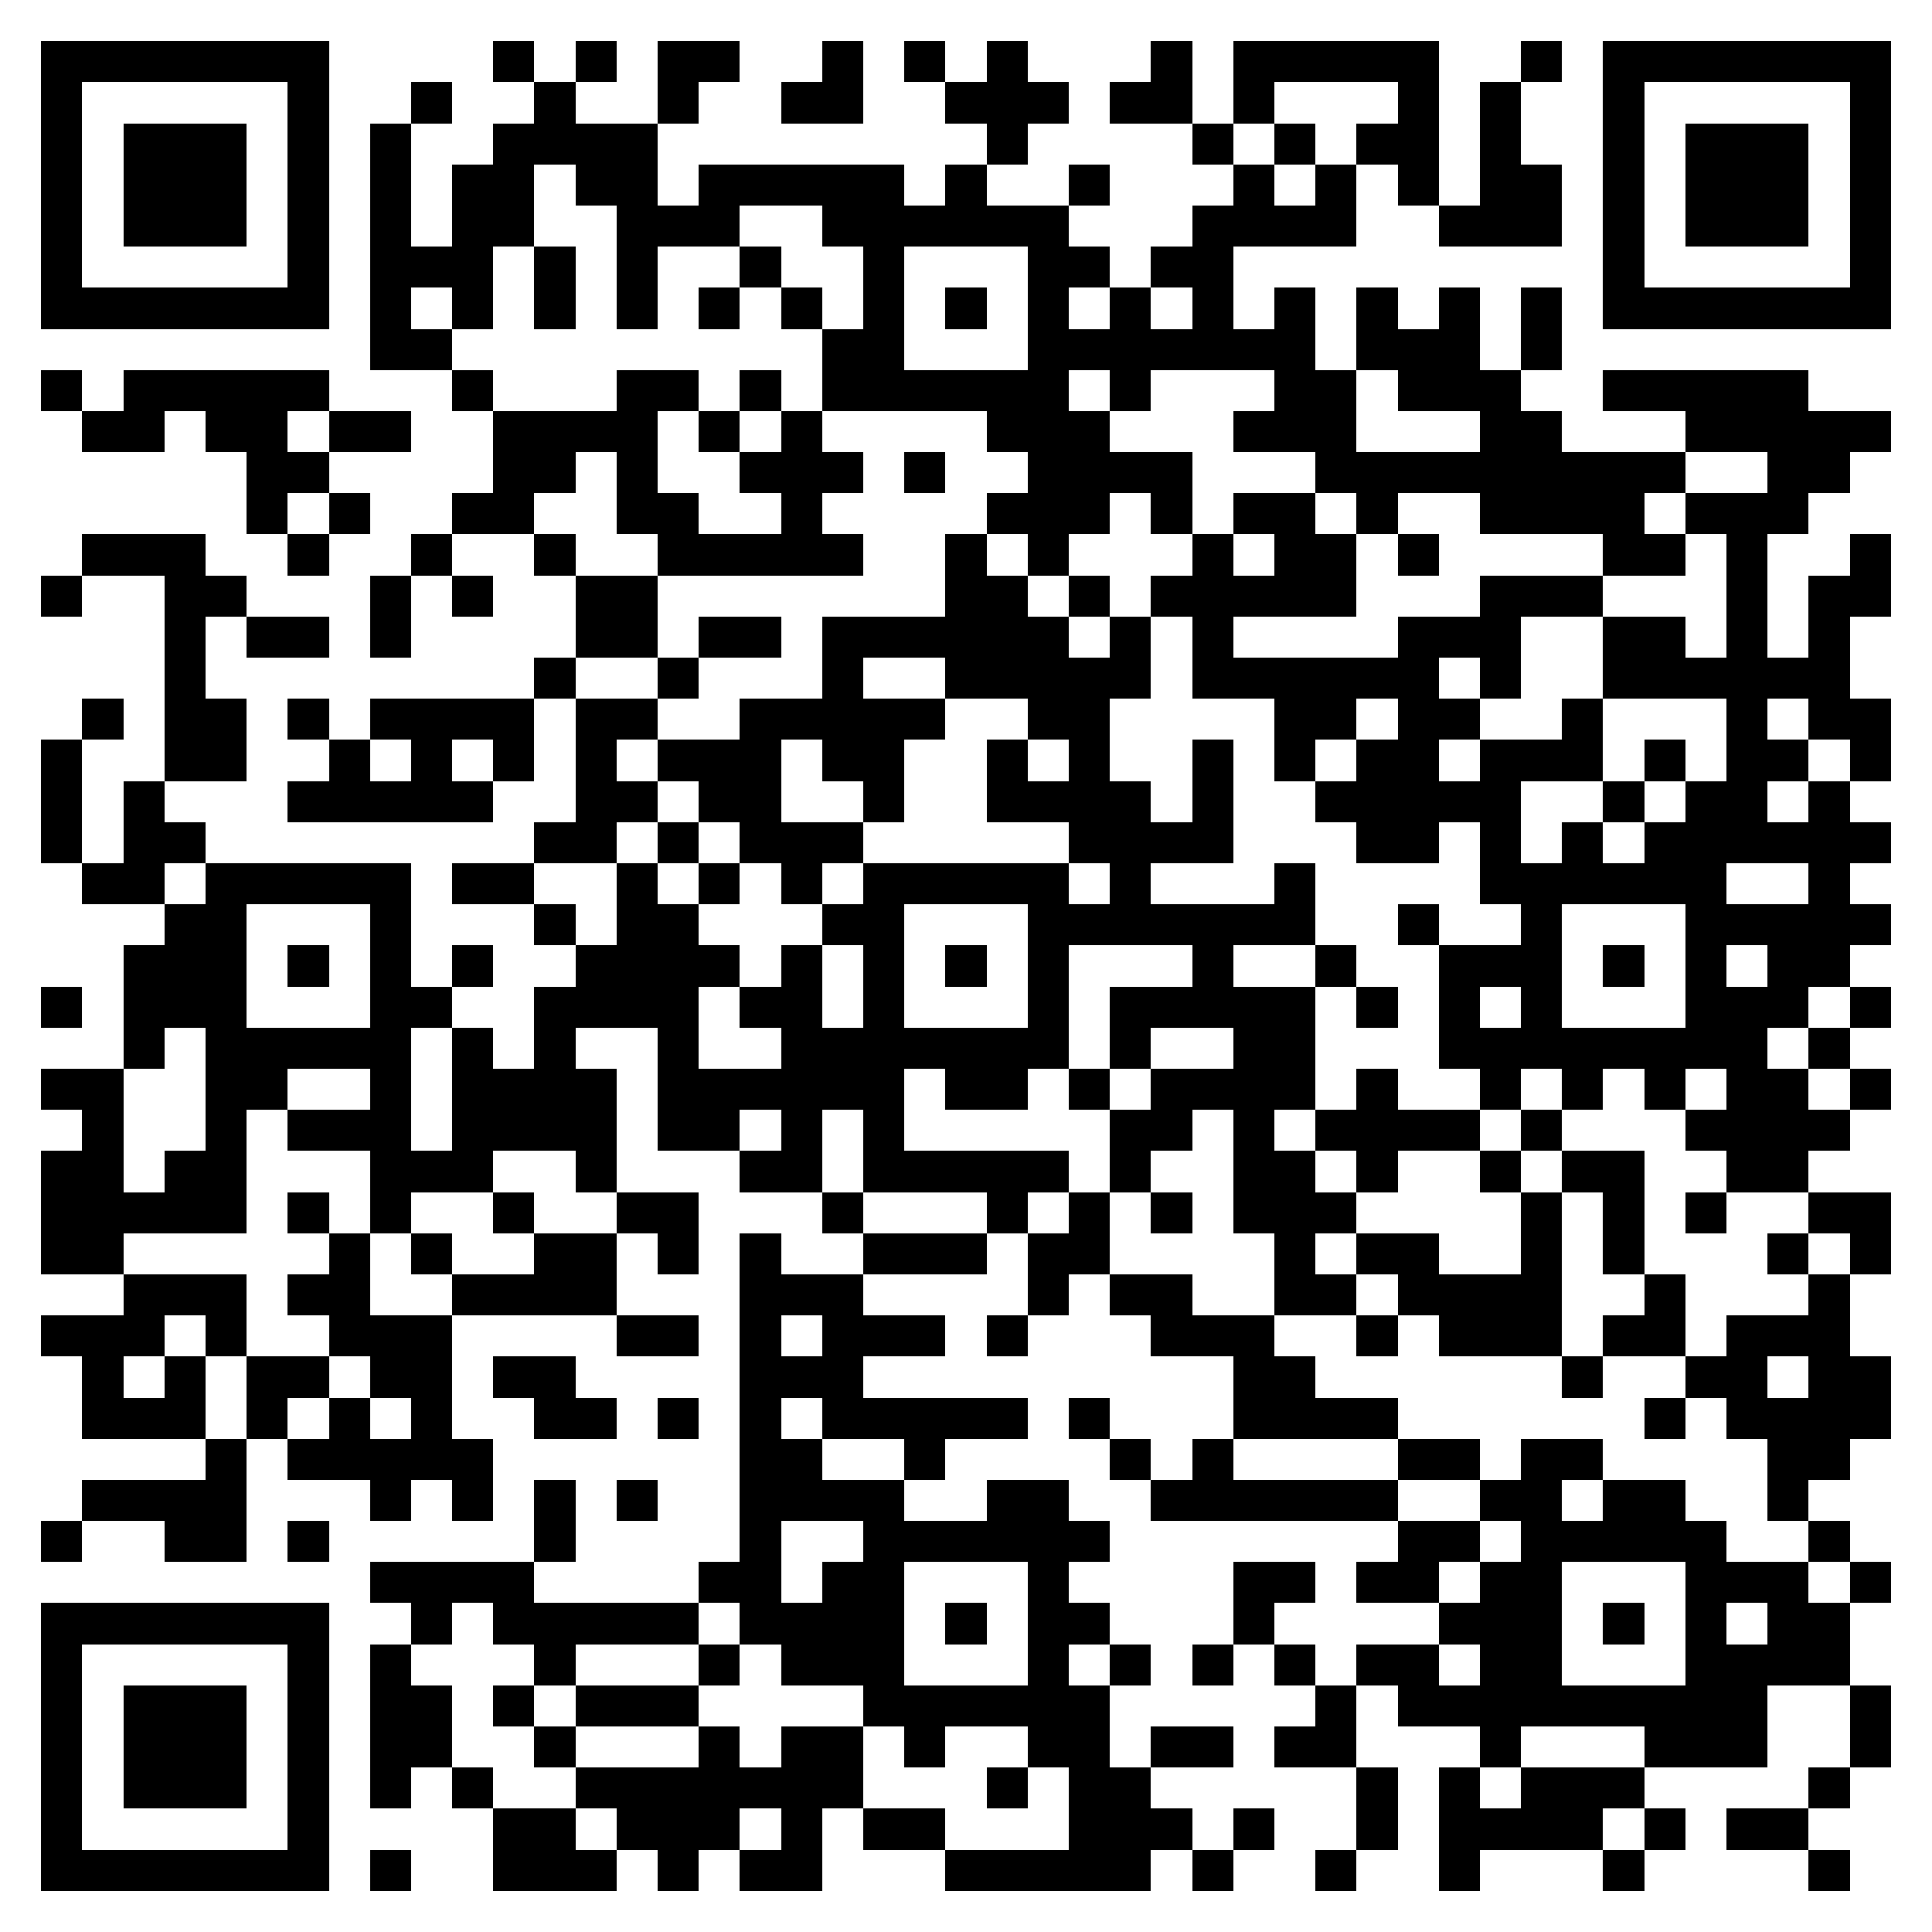 <svg xmlns="http://www.w3.org/2000/svg" viewBox="0 0 47 47" shape-rendering="crispEdges"><path fill="#ffffff" d="M0 0h47v47H0z"/><path stroke="#000000" d="M1 1.5h7m4 0h1m1 0h1m1 0h2m2 0h1m1 0h1m1 0h1m3 0h1m1 0h5m2 0h1m1 0h7M1 2.5h1m5 0h1m2 0h1m2 0h1m2 0h1m2 0h2m2 0h3m1 0h2m1 0h1m3 0h1m1 0h1m2 0h1m5 0h1M1 3.5h1m1 0h3m1 0h1m1 0h1m2 0h4m8 0h1m4 0h1m1 0h1m1 0h2m1 0h1m2 0h1m1 0h3m1 0h1M1 4.5h1m1 0h3m1 0h1m1 0h1m1 0h2m1 0h2m1 0h5m1 0h1m2 0h1m3 0h1m1 0h1m1 0h1m1 0h2m1 0h1m1 0h3m1 0h1M1 5.5h1m1 0h3m1 0h1m1 0h1m1 0h2m2 0h3m2 0h6m3 0h4m2 0h3m1 0h1m1 0h3m1 0h1M1 6.5h1m5 0h1m1 0h3m1 0h1m1 0h1m2 0h1m2 0h1m3 0h2m1 0h2m9 0h1m5 0h1M1 7.5h7m1 0h1m1 0h1m1 0h1m1 0h1m1 0h1m1 0h1m1 0h1m1 0h1m1 0h1m1 0h1m1 0h1m1 0h1m1 0h1m1 0h1m1 0h1m1 0h7M9 8.5h2m9 0h2m3 0h7m1 0h3m1 0h1M1 9.5h1m1 0h5m3 0h1m3 0h2m1 0h1m1 0h6m1 0h1m3 0h2m1 0h3m2 0h5M2 10.5h2m1 0h2m1 0h2m2 0h4m1 0h1m1 0h1m4 0h3m3 0h3m3 0h2m3 0h5M6 11.5h2m4 0h2m1 0h1m2 0h3m1 0h1m2 0h4m3 0h9m2 0h2M6 12.5h1m1 0h1m2 0h2m2 0h2m2 0h1m4 0h3m1 0h1m1 0h2m1 0h1m2 0h4m1 0h3M2 13.5h3m2 0h1m2 0h1m2 0h1m2 0h5m2 0h1m1 0h1m3 0h1m1 0h2m1 0h1m4 0h2m1 0h1m2 0h1M1 14.5h1m2 0h2m3 0h1m1 0h1m2 0h2m7 0h2m1 0h1m1 0h5m3 0h3m3 0h1m1 0h2M4 15.5h1m1 0h2m1 0h1m4 0h2m1 0h2m1 0h6m1 0h1m1 0h1m4 0h3m2 0h2m1 0h1m1 0h1M4 16.5h1m8 0h1m2 0h1m3 0h1m2 0h5m1 0h6m1 0h1m2 0h6M2 17.5h1m1 0h2m1 0h1m1 0h4m1 0h2m2 0h5m2 0h2m4 0h2m1 0h2m2 0h1m3 0h1m1 0h2M1 18.5h1m2 0h2m2 0h1m1 0h1m1 0h1m1 0h1m1 0h3m1 0h2m2 0h1m1 0h1m2 0h1m1 0h1m1 0h2m1 0h3m1 0h1m1 0h2m1 0h1M1 19.5h1m1 0h1m3 0h5m2 0h2m1 0h2m2 0h1m2 0h4m1 0h1m2 0h5m2 0h1m1 0h2m1 0h1M1 20.5h1m1 0h2m8 0h2m1 0h1m1 0h3m5 0h4m3 0h2m1 0h1m1 0h1m1 0h6M2 21.5h2m1 0h5m1 0h2m2 0h1m1 0h1m1 0h1m1 0h5m1 0h1m3 0h1m4 0h6m2 0h1M4 22.5h2m3 0h1m3 0h1m1 0h2m3 0h2m3 0h7m2 0h1m2 0h1m3 0h5M3 23.5h3m1 0h1m1 0h1m1 0h1m2 0h4m1 0h1m1 0h1m1 0h1m1 0h1m3 0h1m2 0h1m2 0h3m1 0h1m1 0h1m1 0h2M1 24.5h1m1 0h3m3 0h2m2 0h4m1 0h2m1 0h1m3 0h1m1 0h5m1 0h1m1 0h1m1 0h1m3 0h3m1 0h1M3 25.5h1m1 0h5m1 0h1m1 0h1m2 0h1m2 0h7m1 0h1m2 0h2m3 0h8m1 0h1M1 26.5h2m2 0h2m2 0h1m1 0h4m1 0h6m1 0h2m1 0h1m1 0h4m1 0h1m2 0h1m1 0h1m1 0h1m1 0h2m1 0h1M2 27.5h1m2 0h1m1 0h3m1 0h4m1 0h2m1 0h1m1 0h1m5 0h2m1 0h1m1 0h4m1 0h1m3 0h4M1 28.5h2m1 0h2m3 0h3m2 0h1m3 0h2m1 0h5m1 0h1m2 0h2m1 0h1m2 0h1m1 0h2m2 0h2M1 29.5h5m1 0h1m1 0h1m2 0h1m2 0h2m3 0h1m3 0h1m1 0h1m1 0h1m1 0h3m4 0h1m1 0h1m1 0h1m2 0h2M1 30.5h2m5 0h1m1 0h1m2 0h2m1 0h1m1 0h1m2 0h3m1 0h2m4 0h1m1 0h2m2 0h1m1 0h1m3 0h1m1 0h1M3 31.5h3m1 0h2m2 0h4m3 0h3m4 0h1m1 0h2m2 0h2m1 0h4m2 0h1m3 0h1M1 32.5h3m1 0h1m2 0h3m4 0h2m1 0h1m1 0h3m1 0h1m3 0h3m2 0h1m1 0h3m1 0h2m1 0h3M2 33.5h1m1 0h1m1 0h2m1 0h2m1 0h2m4 0h3m9 0h2m6 0h1m2 0h2m1 0h2M2 34.5h3m1 0h1m1 0h1m1 0h1m2 0h2m1 0h1m1 0h1m1 0h5m1 0h1m3 0h4m6 0h1m1 0h4M5 35.5h1m1 0h5m6 0h2m2 0h1m4 0h1m1 0h1m4 0h2m1 0h2m4 0h2M2 36.5h4m3 0h1m1 0h1m1 0h1m1 0h1m2 0h4m2 0h2m2 0h6m2 0h2m1 0h2m2 0h1M1 37.5h1m2 0h2m1 0h1m5 0h1m4 0h1m2 0h6m7 0h2m1 0h5m2 0h1M9 38.5h4m4 0h2m1 0h2m3 0h1m4 0h2m1 0h2m1 0h2m3 0h3m1 0h1M1 39.5h7m2 0h1m1 0h5m1 0h4m1 0h1m1 0h2m3 0h1m4 0h3m1 0h1m1 0h1m1 0h2M1 40.5h1m5 0h1m1 0h1m3 0h1m3 0h1m1 0h3m3 0h1m1 0h1m1 0h1m1 0h1m1 0h2m1 0h2m3 0h4M1 41.5h1m1 0h3m1 0h1m1 0h2m1 0h1m1 0h3m4 0h6m5 0h1m1 0h9m2 0h1M1 42.5h1m1 0h3m1 0h1m1 0h2m2 0h1m3 0h1m1 0h2m1 0h1m2 0h2m1 0h2m1 0h2m3 0h1m3 0h3m2 0h1M1 43.5h1m1 0h3m1 0h1m1 0h1m1 0h1m2 0h7m3 0h1m1 0h2m5 0h1m1 0h1m1 0h3m4 0h1M1 44.5h1m5 0h1m4 0h2m1 0h3m1 0h1m1 0h2m3 0h3m1 0h1m2 0h1m1 0h4m1 0h1m1 0h2M1 45.5h7m1 0h1m2 0h3m1 0h1m1 0h2m3 0h5m1 0h1m2 0h1m2 0h1m3 0h1m4 0h1"/></svg>
